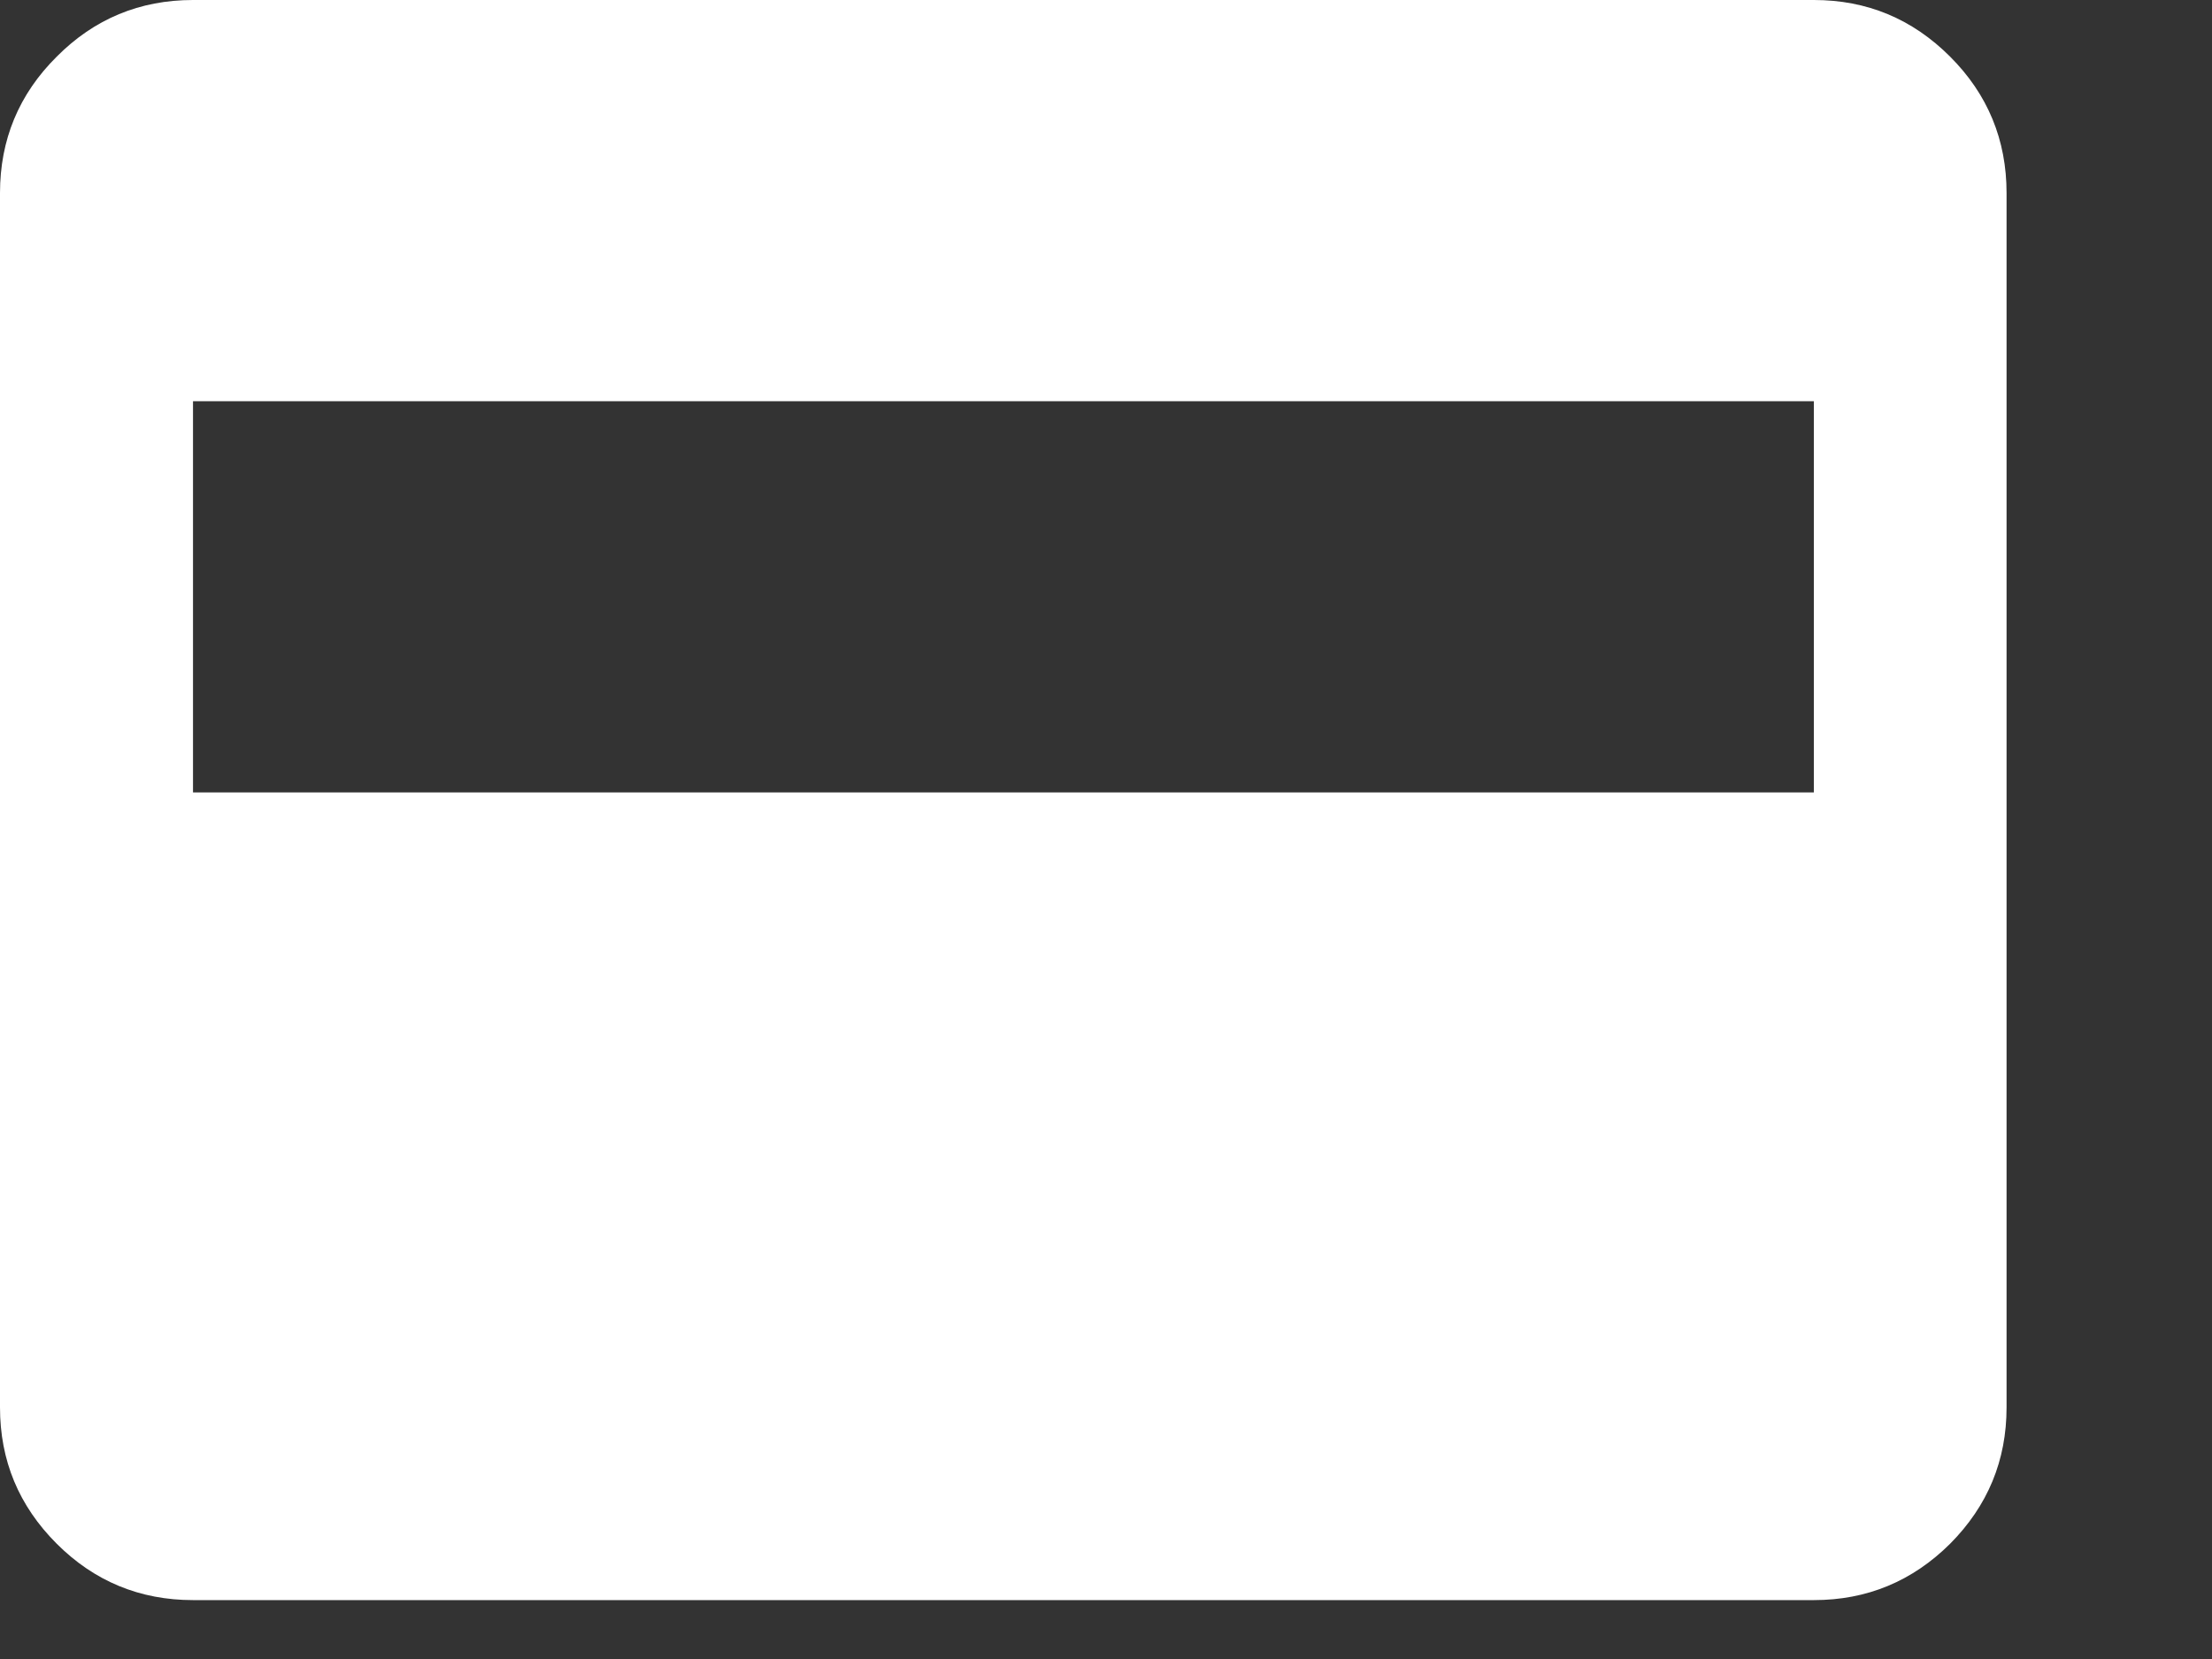 <?xml version="1.0" encoding="utf-8"?>
<svg xmlns="http://www.w3.org/2000/svg" fill="none" height="100%" overflow="visible" preserveAspectRatio="none" style="display: block;" viewBox="0 0 8 6" width="100%">
<rect x="0" y="0" width="8" height="6" fill="#333333" stroke="none"/>
<path d="M0.698 5.787C0.506 5.787 0.341 5.719 0.205 5.583C0.068 5.446 0 5.282 0 5.09V0.698C0 0.506 0.068 0.341 0.205 0.205C0.341 0.068 0.506 0 0.698 0H6.56C6.752 0 6.916 0.068 7.053 0.205C7.189 0.341 7.257 0.506 7.257 0.698V5.09C7.257 5.282 7.189 5.446 7.053 5.583C6.916 5.719 6.752 5.787 6.56 5.787H0.698ZM0.698 2.866H6.56V1.451H0.698V2.866Z" fill="white" id="vector"/>
</svg>